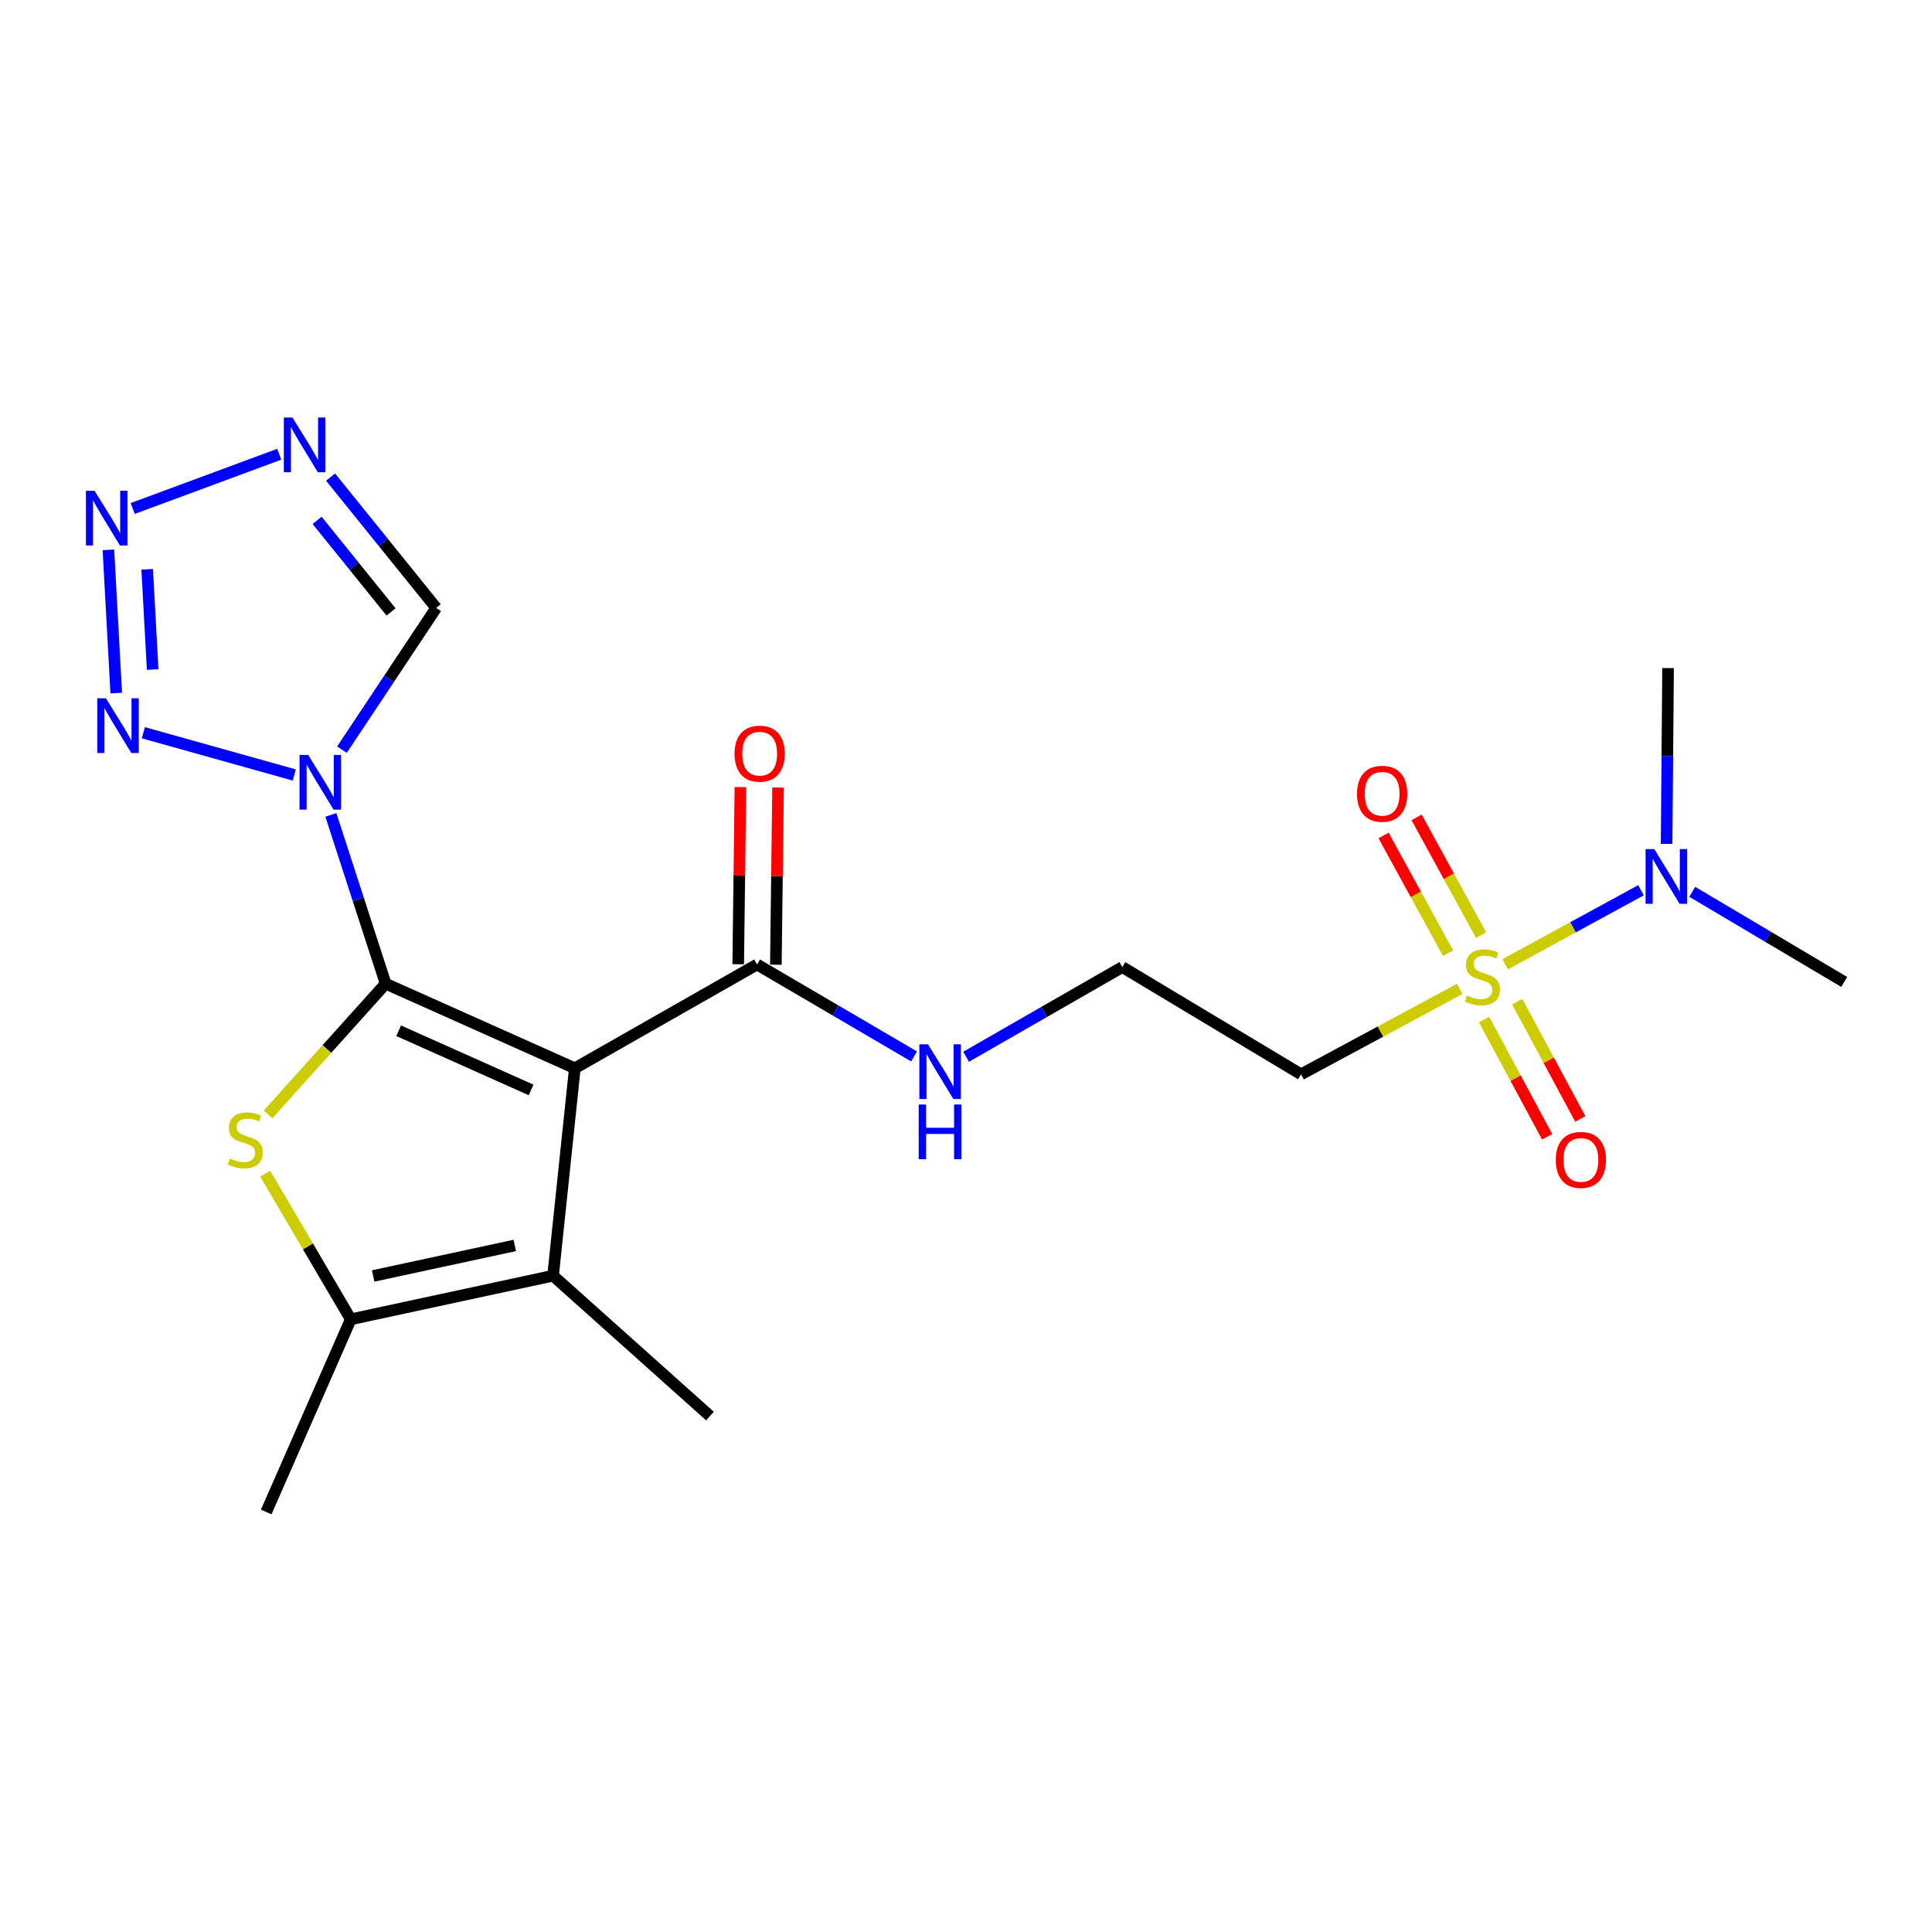 <?xml version='1.0' encoding='iso-8859-1'?>
<svg version='1.1' baseProfile='full'
              xmlns='http://www.w3.org/2000/svg'
                      xmlns:rdkit='http://www.rdkit.org/xml'
                      xmlns:xlink='http://www.w3.org/1999/xlink'
                  xml:space='preserve'
width='1000px' height='1000px' viewBox='0 0 1000 1000'>
<!-- END OF HEADER -->
<rect style='opacity:1.0;fill:#FFFFFF;stroke:none' width='1000' height='1000' x='0' y='0'> </rect>
<path class='bond-0' d='M 199.609,509.153 L 297.534,552.924' style='fill:none;fill-rule:evenodd;stroke:#000000;stroke-width:6px;stroke-linecap:butt;stroke-linejoin:miter;stroke-opacity:1' />
<path class='bond-0' d='M 206.345,533.51 L 274.893,564.15' style='fill:none;fill-rule:evenodd;stroke:#000000;stroke-width:6px;stroke-linecap:butt;stroke-linejoin:miter;stroke-opacity:1' />
<path class='bond-1' d='M 199.609,509.153 L 185.435,465.479' style='fill:none;fill-rule:evenodd;stroke:#000000;stroke-width:6px;stroke-linecap:butt;stroke-linejoin:miter;stroke-opacity:1' />
<path class='bond-1' d='M 185.435,465.479 L 171.261,421.806' style='fill:none;fill-rule:evenodd;stroke:#0000FF;stroke-width:6px;stroke-linecap:butt;stroke-linejoin:miter;stroke-opacity:1' />
<path class='bond-2' d='M 199.609,509.153 L 169.179,542.979' style='fill:none;fill-rule:evenodd;stroke:#000000;stroke-width:6px;stroke-linecap:butt;stroke-linejoin:miter;stroke-opacity:1' />
<path class='bond-2' d='M 169.179,542.979 L 138.749,576.806' style='fill:none;fill-rule:evenodd;stroke:#CCCC00;stroke-width:6px;stroke-linecap:butt;stroke-linejoin:miter;stroke-opacity:1' />
<path class='bond-4' d='M 297.534,552.924 L 286.264,660.301' style='fill:none;fill-rule:evenodd;stroke:#000000;stroke-width:6px;stroke-linecap:butt;stroke-linejoin:miter;stroke-opacity:1' />
<path class='bond-9' d='M 297.534,552.924 L 391.843,499.214' style='fill:none;fill-rule:evenodd;stroke:#000000;stroke-width:6px;stroke-linecap:butt;stroke-linejoin:miter;stroke-opacity:1' />
<path class='bond-5' d='M 152.318,401.137 L 74.194,379.259' style='fill:none;fill-rule:evenodd;stroke:#0000FF;stroke-width:6px;stroke-linecap:butt;stroke-linejoin:miter;stroke-opacity:1' />
<path class='bond-10' d='M 176.992,388.036 L 201.384,351.346' style='fill:none;fill-rule:evenodd;stroke:#0000FF;stroke-width:6px;stroke-linecap:butt;stroke-linejoin:miter;stroke-opacity:1' />
<path class='bond-10' d='M 201.384,351.346 L 225.776,314.657' style='fill:none;fill-rule:evenodd;stroke:#000000;stroke-width:6px;stroke-linecap:butt;stroke-linejoin:miter;stroke-opacity:1' />
<path class='bond-6' d='M 137.278,607.493 L 159.42,645.183' style='fill:none;fill-rule:evenodd;stroke:#CCCC00;stroke-width:6px;stroke-linecap:butt;stroke-linejoin:miter;stroke-opacity:1' />
<path class='bond-6' d='M 159.42,645.183 L 181.561,682.874' style='fill:none;fill-rule:evenodd;stroke:#000000;stroke-width:6px;stroke-linecap:butt;stroke-linejoin:miter;stroke-opacity:1' />
<path class='bond-3' d='M 755.536,511.86 L 714.482,533.962' style='fill:none;fill-rule:evenodd;stroke:#CCCC00;stroke-width:6px;stroke-linecap:butt;stroke-linejoin:miter;stroke-opacity:1' />
<path class='bond-3' d='M 714.482,533.962 L 673.427,556.064' style='fill:none;fill-rule:evenodd;stroke:#000000;stroke-width:6px;stroke-linecap:butt;stroke-linejoin:miter;stroke-opacity:1' />
<path class='bond-11' d='M 779.072,499.111 L 814.223,479.952' style='fill:none;fill-rule:evenodd;stroke:#CCCC00;stroke-width:6px;stroke-linecap:butt;stroke-linejoin:miter;stroke-opacity:1' />
<path class='bond-11' d='M 814.223,479.952 L 849.373,460.794' style='fill:none;fill-rule:evenodd;stroke:#0000FF;stroke-width:6px;stroke-linecap:butt;stroke-linejoin:miter;stroke-opacity:1' />
<path class='bond-13' d='M 768.156,527.725 L 784.482,558.06' style='fill:none;fill-rule:evenodd;stroke:#CCCC00;stroke-width:6px;stroke-linecap:butt;stroke-linejoin:miter;stroke-opacity:1' />
<path class='bond-13' d='M 784.482,558.06 L 800.807,588.396' style='fill:none;fill-rule:evenodd;stroke:#FF0000;stroke-width:6px;stroke-linecap:butt;stroke-linejoin:miter;stroke-opacity:1' />
<path class='bond-13' d='M 785.317,518.49 L 801.642,548.825' style='fill:none;fill-rule:evenodd;stroke:#CCCC00;stroke-width:6px;stroke-linecap:butt;stroke-linejoin:miter;stroke-opacity:1' />
<path class='bond-13' d='M 801.642,548.825 L 817.968,579.161' style='fill:none;fill-rule:evenodd;stroke:#FF0000;stroke-width:6px;stroke-linecap:butt;stroke-linejoin:miter;stroke-opacity:1' />
<path class='bond-14' d='M 766.616,484.036 L 749.926,453.556' style='fill:none;fill-rule:evenodd;stroke:#CCCC00;stroke-width:6px;stroke-linecap:butt;stroke-linejoin:miter;stroke-opacity:1' />
<path class='bond-14' d='M 749.926,453.556 L 733.235,423.075' style='fill:none;fill-rule:evenodd;stroke:#FF0000;stroke-width:6px;stroke-linecap:butt;stroke-linejoin:miter;stroke-opacity:1' />
<path class='bond-14' d='M 749.524,493.396 L 732.833,462.915' style='fill:none;fill-rule:evenodd;stroke:#CCCC00;stroke-width:6px;stroke-linecap:butt;stroke-linejoin:miter;stroke-opacity:1' />
<path class='bond-14' d='M 732.833,462.915 L 716.142,432.435' style='fill:none;fill-rule:evenodd;stroke:#FF0000;stroke-width:6px;stroke-linecap:butt;stroke-linejoin:miter;stroke-opacity:1' />
<path class='bond-18' d='M 286.264,660.301 L 367.483,732.957' style='fill:none;fill-rule:evenodd;stroke:#000000;stroke-width:6px;stroke-linecap:butt;stroke-linejoin:miter;stroke-opacity:1' />
<path class='bond-22' d='M 286.264,660.301 L 181.561,682.874' style='fill:none;fill-rule:evenodd;stroke:#000000;stroke-width:6px;stroke-linecap:butt;stroke-linejoin:miter;stroke-opacity:1' />
<path class='bond-22' d='M 266.451,644.637 L 193.16,660.438' style='fill:none;fill-rule:evenodd;stroke:#000000;stroke-width:6px;stroke-linecap:butt;stroke-linejoin:miter;stroke-opacity:1' />
<path class='bond-7' d='M 60.164,358.738 L 56.114,284.606' style='fill:none;fill-rule:evenodd;stroke:#0000FF;stroke-width:6px;stroke-linecap:butt;stroke-linejoin:miter;stroke-opacity:1' />
<path class='bond-7' d='M 79.016,346.556 L 76.18,294.663' style='fill:none;fill-rule:evenodd;stroke:#0000FF;stroke-width:6px;stroke-linecap:butt;stroke-linejoin:miter;stroke-opacity:1' />
<path class='bond-19' d='M 181.561,682.874 L 137.801,782.596' style='fill:none;fill-rule:evenodd;stroke:#000000;stroke-width:6px;stroke-linecap:butt;stroke-linejoin:miter;stroke-opacity:1' />
<path class='bond-23' d='M 68.688,263.194 L 144.534,235.127' style='fill:none;fill-rule:evenodd;stroke:#0000FF;stroke-width:6px;stroke-linecap:butt;stroke-linejoin:miter;stroke-opacity:1' />
<path class='bond-8' d='M 171.097,246.935 L 198.437,280.796' style='fill:none;fill-rule:evenodd;stroke:#0000FF;stroke-width:6px;stroke-linecap:butt;stroke-linejoin:miter;stroke-opacity:1' />
<path class='bond-8' d='M 198.437,280.796 L 225.776,314.657' style='fill:none;fill-rule:evenodd;stroke:#000000;stroke-width:6px;stroke-linecap:butt;stroke-linejoin:miter;stroke-opacity:1' />
<path class='bond-8' d='M 164.137,269.336 L 183.275,293.038' style='fill:none;fill-rule:evenodd;stroke:#0000FF;stroke-width:6px;stroke-linecap:butt;stroke-linejoin:miter;stroke-opacity:1' />
<path class='bond-8' d='M 183.275,293.038 L 202.412,316.741' style='fill:none;fill-rule:evenodd;stroke:#000000;stroke-width:6px;stroke-linecap:butt;stroke-linejoin:miter;stroke-opacity:1' />
<path class='bond-15' d='M 401.586,499.335 L 402.154,453.483' style='fill:none;fill-rule:evenodd;stroke:#000000;stroke-width:6px;stroke-linecap:butt;stroke-linejoin:miter;stroke-opacity:1' />
<path class='bond-15' d='M 402.154,453.483 L 402.722,407.63' style='fill:none;fill-rule:evenodd;stroke:#FF0000;stroke-width:6px;stroke-linecap:butt;stroke-linejoin:miter;stroke-opacity:1' />
<path class='bond-15' d='M 382.1,499.094 L 382.668,453.241' style='fill:none;fill-rule:evenodd;stroke:#000000;stroke-width:6px;stroke-linecap:butt;stroke-linejoin:miter;stroke-opacity:1' />
<path class='bond-15' d='M 382.668,453.241 L 383.236,407.389' style='fill:none;fill-rule:evenodd;stroke:#FF0000;stroke-width:6px;stroke-linecap:butt;stroke-linejoin:miter;stroke-opacity:1' />
<path class='bond-16' d='M 391.843,499.214 L 432.477,523.009' style='fill:none;fill-rule:evenodd;stroke:#000000;stroke-width:6px;stroke-linecap:butt;stroke-linejoin:miter;stroke-opacity:1' />
<path class='bond-16' d='M 432.477,523.009 L 473.11,546.803' style='fill:none;fill-rule:evenodd;stroke:#0000FF;stroke-width:6px;stroke-linecap:butt;stroke-linejoin:miter;stroke-opacity:1' />
<path class='bond-20' d='M 862.629,436.79 L 863.008,391.291' style='fill:none;fill-rule:evenodd;stroke:#0000FF;stroke-width:6px;stroke-linecap:butt;stroke-linejoin:miter;stroke-opacity:1' />
<path class='bond-20' d='M 863.008,391.291 L 863.387,345.793' style='fill:none;fill-rule:evenodd;stroke:#000000;stroke-width:6px;stroke-linecap:butt;stroke-linejoin:miter;stroke-opacity:1' />
<path class='bond-21' d='M 875.904,461.603 L 915.225,484.923' style='fill:none;fill-rule:evenodd;stroke:#0000FF;stroke-width:6px;stroke-linecap:butt;stroke-linejoin:miter;stroke-opacity:1' />
<path class='bond-21' d='M 915.225,484.923 L 954.545,508.244' style='fill:none;fill-rule:evenodd;stroke:#000000;stroke-width:6px;stroke-linecap:butt;stroke-linejoin:miter;stroke-opacity:1' />
<path class='bond-12' d='M 673.427,556.064 L 580.915,500.557' style='fill:none;fill-rule:evenodd;stroke:#000000;stroke-width:6px;stroke-linecap:butt;stroke-linejoin:miter;stroke-opacity:1' />
<path class='bond-17' d='M 500.054,546.974 L 540.485,523.765' style='fill:none;fill-rule:evenodd;stroke:#0000FF;stroke-width:6px;stroke-linecap:butt;stroke-linejoin:miter;stroke-opacity:1' />
<path class='bond-17' d='M 540.485,523.765 L 580.915,500.557' style='fill:none;fill-rule:evenodd;stroke:#000000;stroke-width:6px;stroke-linecap:butt;stroke-linejoin:miter;stroke-opacity:1' />
<path  class='atom-2' d='M 159.516 390.746
L 168.796 405.746
Q 169.716 407.226, 171.196 409.906
Q 172.676 412.586, 172.756 412.746
L 172.756 390.746
L 176.516 390.746
L 176.516 419.066
L 172.636 419.066
L 162.676 402.666
Q 161.516 400.746, 160.276 398.546
Q 159.076 396.346, 158.716 395.666
L 158.716 419.066
L 155.036 419.066
L 155.036 390.746
L 159.516 390.746
' fill='#0000FF'/>
<path  class='atom-3' d='M 118.953 599.638
Q 119.273 599.758, 120.593 600.318
Q 121.913 600.878, 123.353 601.238
Q 124.833 601.558, 126.273 601.558
Q 128.953 601.558, 130.513 600.278
Q 132.073 598.958, 132.073 596.678
Q 132.073 595.118, 131.273 594.158
Q 130.513 593.198, 129.313 592.678
Q 128.113 592.158, 126.113 591.558
Q 123.593 590.798, 122.073 590.078
Q 120.593 589.358, 119.513 587.838
Q 118.473 586.318, 118.473 583.758
Q 118.473 580.198, 120.873 577.998
Q 123.313 575.798, 128.113 575.798
Q 131.393 575.798, 135.113 577.358
L 134.193 580.438
Q 130.793 579.038, 128.233 579.038
Q 125.473 579.038, 123.953 580.198
Q 122.433 581.318, 122.473 583.278
Q 122.473 584.798, 123.233 585.718
Q 124.033 586.638, 125.153 587.158
Q 126.313 587.678, 128.233 588.278
Q 130.793 589.078, 132.313 589.878
Q 133.833 590.678, 134.913 592.318
Q 136.033 593.918, 136.033 596.678
Q 136.033 600.598, 133.393 602.718
Q 130.793 604.798, 126.433 604.798
Q 123.913 604.798, 121.993 604.238
Q 120.113 603.718, 117.873 602.798
L 118.953 599.638
' fill='#CCCC00'/>
<path  class='atom-4' d='M 759.281 515.257
Q 759.601 515.377, 760.921 515.937
Q 762.241 516.497, 763.681 516.857
Q 765.161 517.177, 766.601 517.177
Q 769.281 517.177, 770.841 515.897
Q 772.401 514.577, 772.401 512.297
Q 772.401 510.737, 771.601 509.777
Q 770.841 508.817, 769.641 508.297
Q 768.441 507.777, 766.441 507.177
Q 763.921 506.417, 762.401 505.697
Q 760.921 504.977, 759.841 503.457
Q 758.801 501.937, 758.801 499.377
Q 758.801 495.817, 761.201 493.617
Q 763.641 491.417, 768.441 491.417
Q 771.721 491.417, 775.441 492.977
L 774.521 496.057
Q 771.121 494.657, 768.561 494.657
Q 765.801 494.657, 764.281 495.817
Q 762.761 496.937, 762.801 498.897
Q 762.801 500.417, 763.561 501.337
Q 764.361 502.257, 765.481 502.777
Q 766.641 503.297, 768.561 503.897
Q 771.121 504.697, 772.641 505.497
Q 774.161 506.297, 775.241 507.937
Q 776.361 509.537, 776.361 512.297
Q 776.361 516.217, 773.721 518.337
Q 771.121 520.417, 766.761 520.417
Q 764.241 520.417, 762.321 519.857
Q 760.441 519.337, 758.201 518.417
L 759.281 515.257
' fill='#CCCC00'/>
<path  class='atom-6' d='M 54.825 361.428
L 64.105 376.428
Q 65.025 377.908, 66.505 380.588
Q 67.985 383.268, 68.065 383.428
L 68.065 361.428
L 71.825 361.428
L 71.825 389.748
L 67.945 389.748
L 57.985 373.348
Q 56.825 371.428, 55.585 369.228
Q 54.385 367.028, 54.025 366.348
L 54.025 389.748
L 50.345 389.748
L 50.345 361.428
L 54.825 361.428
' fill='#0000FF'/>
<path  class='atom-8' d='M 48.957 254.019
L 58.237 269.019
Q 59.157 270.499, 60.637 273.179
Q 62.117 275.859, 62.197 276.019
L 62.197 254.019
L 65.957 254.019
L 65.957 282.339
L 62.077 282.339
L 52.117 265.939
Q 50.957 264.019, 49.717 261.819
Q 48.517 259.619, 48.157 258.939
L 48.157 282.339
L 44.477 282.339
L 44.477 254.019
L 48.957 254.019
' fill='#0000FF'/>
<path  class='atom-9' d='M 151.386 216.116
L 160.666 231.116
Q 161.586 232.596, 163.066 235.276
Q 164.546 237.956, 164.626 238.116
L 164.626 216.116
L 168.386 216.116
L 168.386 244.436
L 164.506 244.436
L 154.546 228.036
Q 153.386 226.116, 152.146 223.916
Q 150.946 221.716, 150.586 221.036
L 150.586 244.436
L 146.906 244.436
L 146.906 216.116
L 151.386 216.116
' fill='#0000FF'/>
<path  class='atom-12' d='M 856.228 439.486
L 865.508 454.486
Q 866.428 455.966, 867.908 458.646
Q 869.388 461.326, 869.468 461.486
L 869.468 439.486
L 873.228 439.486
L 873.228 467.806
L 869.348 467.806
L 859.388 451.406
Q 858.228 449.486, 856.988 447.286
Q 855.788 445.086, 855.428 444.406
L 855.428 467.806
L 851.748 467.806
L 851.748 439.486
L 856.228 439.486
' fill='#0000FF'/>
<path  class='atom-14' d='M 805.273 600.37
Q 805.273 593.57, 808.633 589.77
Q 811.993 585.97, 818.273 585.97
Q 824.553 585.97, 827.913 589.77
Q 831.273 593.57, 831.273 600.37
Q 831.273 607.25, 827.873 611.17
Q 824.473 615.05, 818.273 615.05
Q 812.033 615.05, 808.633 611.17
Q 805.273 607.29, 805.273 600.37
M 818.273 611.85
Q 822.593 611.85, 824.913 608.97
Q 827.273 606.05, 827.273 600.37
Q 827.273 594.81, 824.913 592.01
Q 822.593 589.17, 818.273 589.17
Q 813.953 589.17, 811.593 591.97
Q 809.273 594.77, 809.273 600.37
Q 809.273 606.09, 811.593 608.97
Q 813.953 611.85, 818.273 611.85
' fill='#FF0000'/>
<path  class='atom-15' d='M 702.39 410.853
Q 702.39 404.053, 705.75 400.253
Q 709.11 396.453, 715.39 396.453
Q 721.67 396.453, 725.03 400.253
Q 728.39 404.053, 728.39 410.853
Q 728.39 417.733, 724.99 421.653
Q 721.59 425.533, 715.39 425.533
Q 709.15 425.533, 705.75 421.653
Q 702.39 417.773, 702.39 410.853
M 715.39 422.333
Q 719.71 422.333, 722.03 419.453
Q 724.39 416.533, 724.39 410.853
Q 724.39 405.293, 722.03 402.493
Q 719.71 399.653, 715.39 399.653
Q 711.07 399.653, 708.71 402.453
Q 706.39 405.253, 706.39 410.853
Q 706.39 416.573, 708.71 419.453
Q 711.07 422.333, 715.39 422.333
' fill='#FF0000'/>
<path  class='atom-16' d='M 380.196 390.099
Q 380.196 383.299, 383.556 379.499
Q 386.916 375.699, 393.196 375.699
Q 399.476 375.699, 402.836 379.499
Q 406.196 383.299, 406.196 390.099
Q 406.196 396.979, 402.796 400.899
Q 399.396 404.779, 393.196 404.779
Q 386.956 404.779, 383.556 400.899
Q 380.196 397.019, 380.196 390.099
M 393.196 401.579
Q 397.516 401.579, 399.836 398.699
Q 402.196 395.779, 402.196 390.099
Q 402.196 384.539, 399.836 381.739
Q 397.516 378.899, 393.196 378.899
Q 388.876 378.899, 386.516 381.699
Q 384.196 384.499, 384.196 390.099
Q 384.196 395.819, 386.516 398.699
Q 388.876 401.579, 393.196 401.579
' fill='#FF0000'/>
<path  class='atom-17' d='M 480.335 540.54
L 489.615 555.54
Q 490.535 557.02, 492.015 559.7
Q 493.495 562.38, 493.575 562.54
L 493.575 540.54
L 497.335 540.54
L 497.335 568.86
L 493.455 568.86
L 483.495 552.46
Q 482.335 550.54, 481.095 548.34
Q 479.895 546.14, 479.535 545.46
L 479.535 568.86
L 475.855 568.86
L 475.855 540.54
L 480.335 540.54
' fill='#0000FF'/>
<path  class='atom-17' d='M 475.515 571.692
L 479.355 571.692
L 479.355 583.732
L 493.835 583.732
L 493.835 571.692
L 497.675 571.692
L 497.675 600.012
L 493.835 600.012
L 493.835 586.932
L 479.355 586.932
L 479.355 600.012
L 475.515 600.012
L 475.515 571.692
' fill='#0000FF'/>
</svg>
